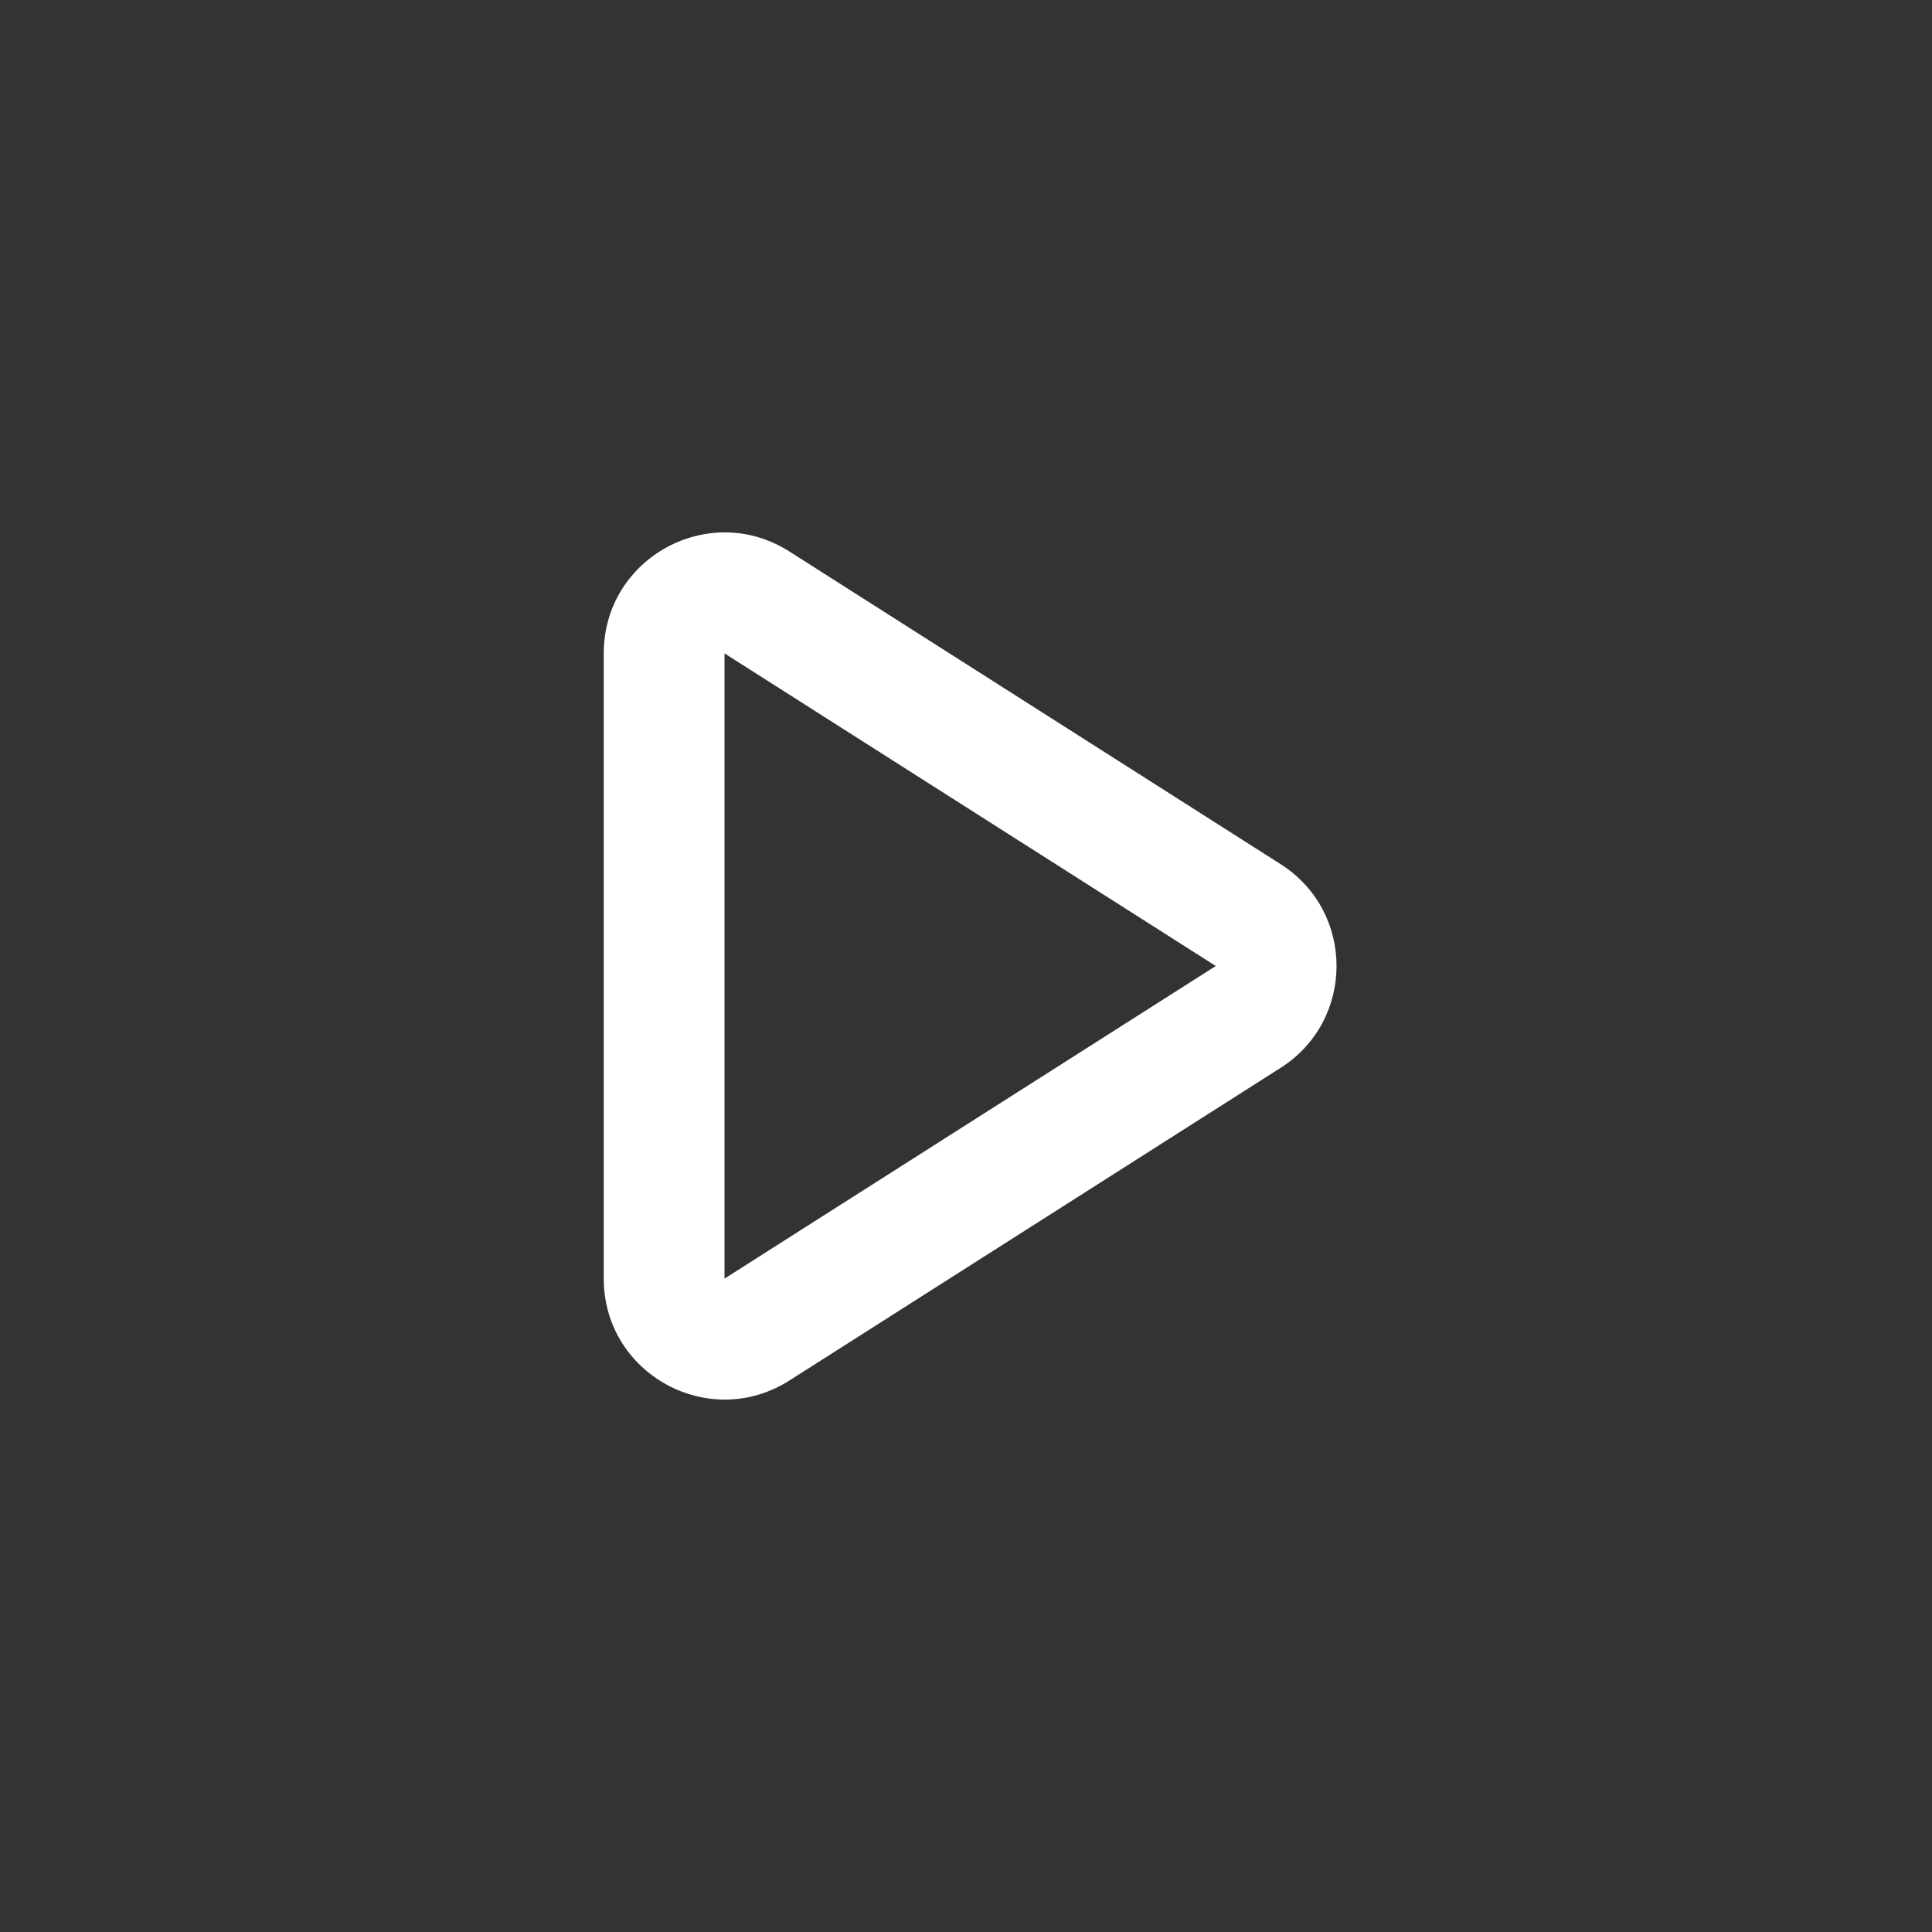 <svg width="32" height="32" viewBox="0 0 32 32" fill="none" xmlns="http://www.w3.org/2000/svg">
<rect x="0" y="0" width="32" height="32" fill="#333333" stroke="none"/>
<path fill-rule="evenodd" clip-rule="evenodd" d="M21.211 14.313C22.446 15.098 22.446 16.901 21.211 17.687L13.074 22.866C11.742 23.713 10 22.756 10 21.178L10 10.822C10 9.243 11.742 8.287 13.074 9.134L21.211 14.313ZM12 21.178L20.137 16L12 10.822L12 21.178Z" fill="white"/>
</svg>
